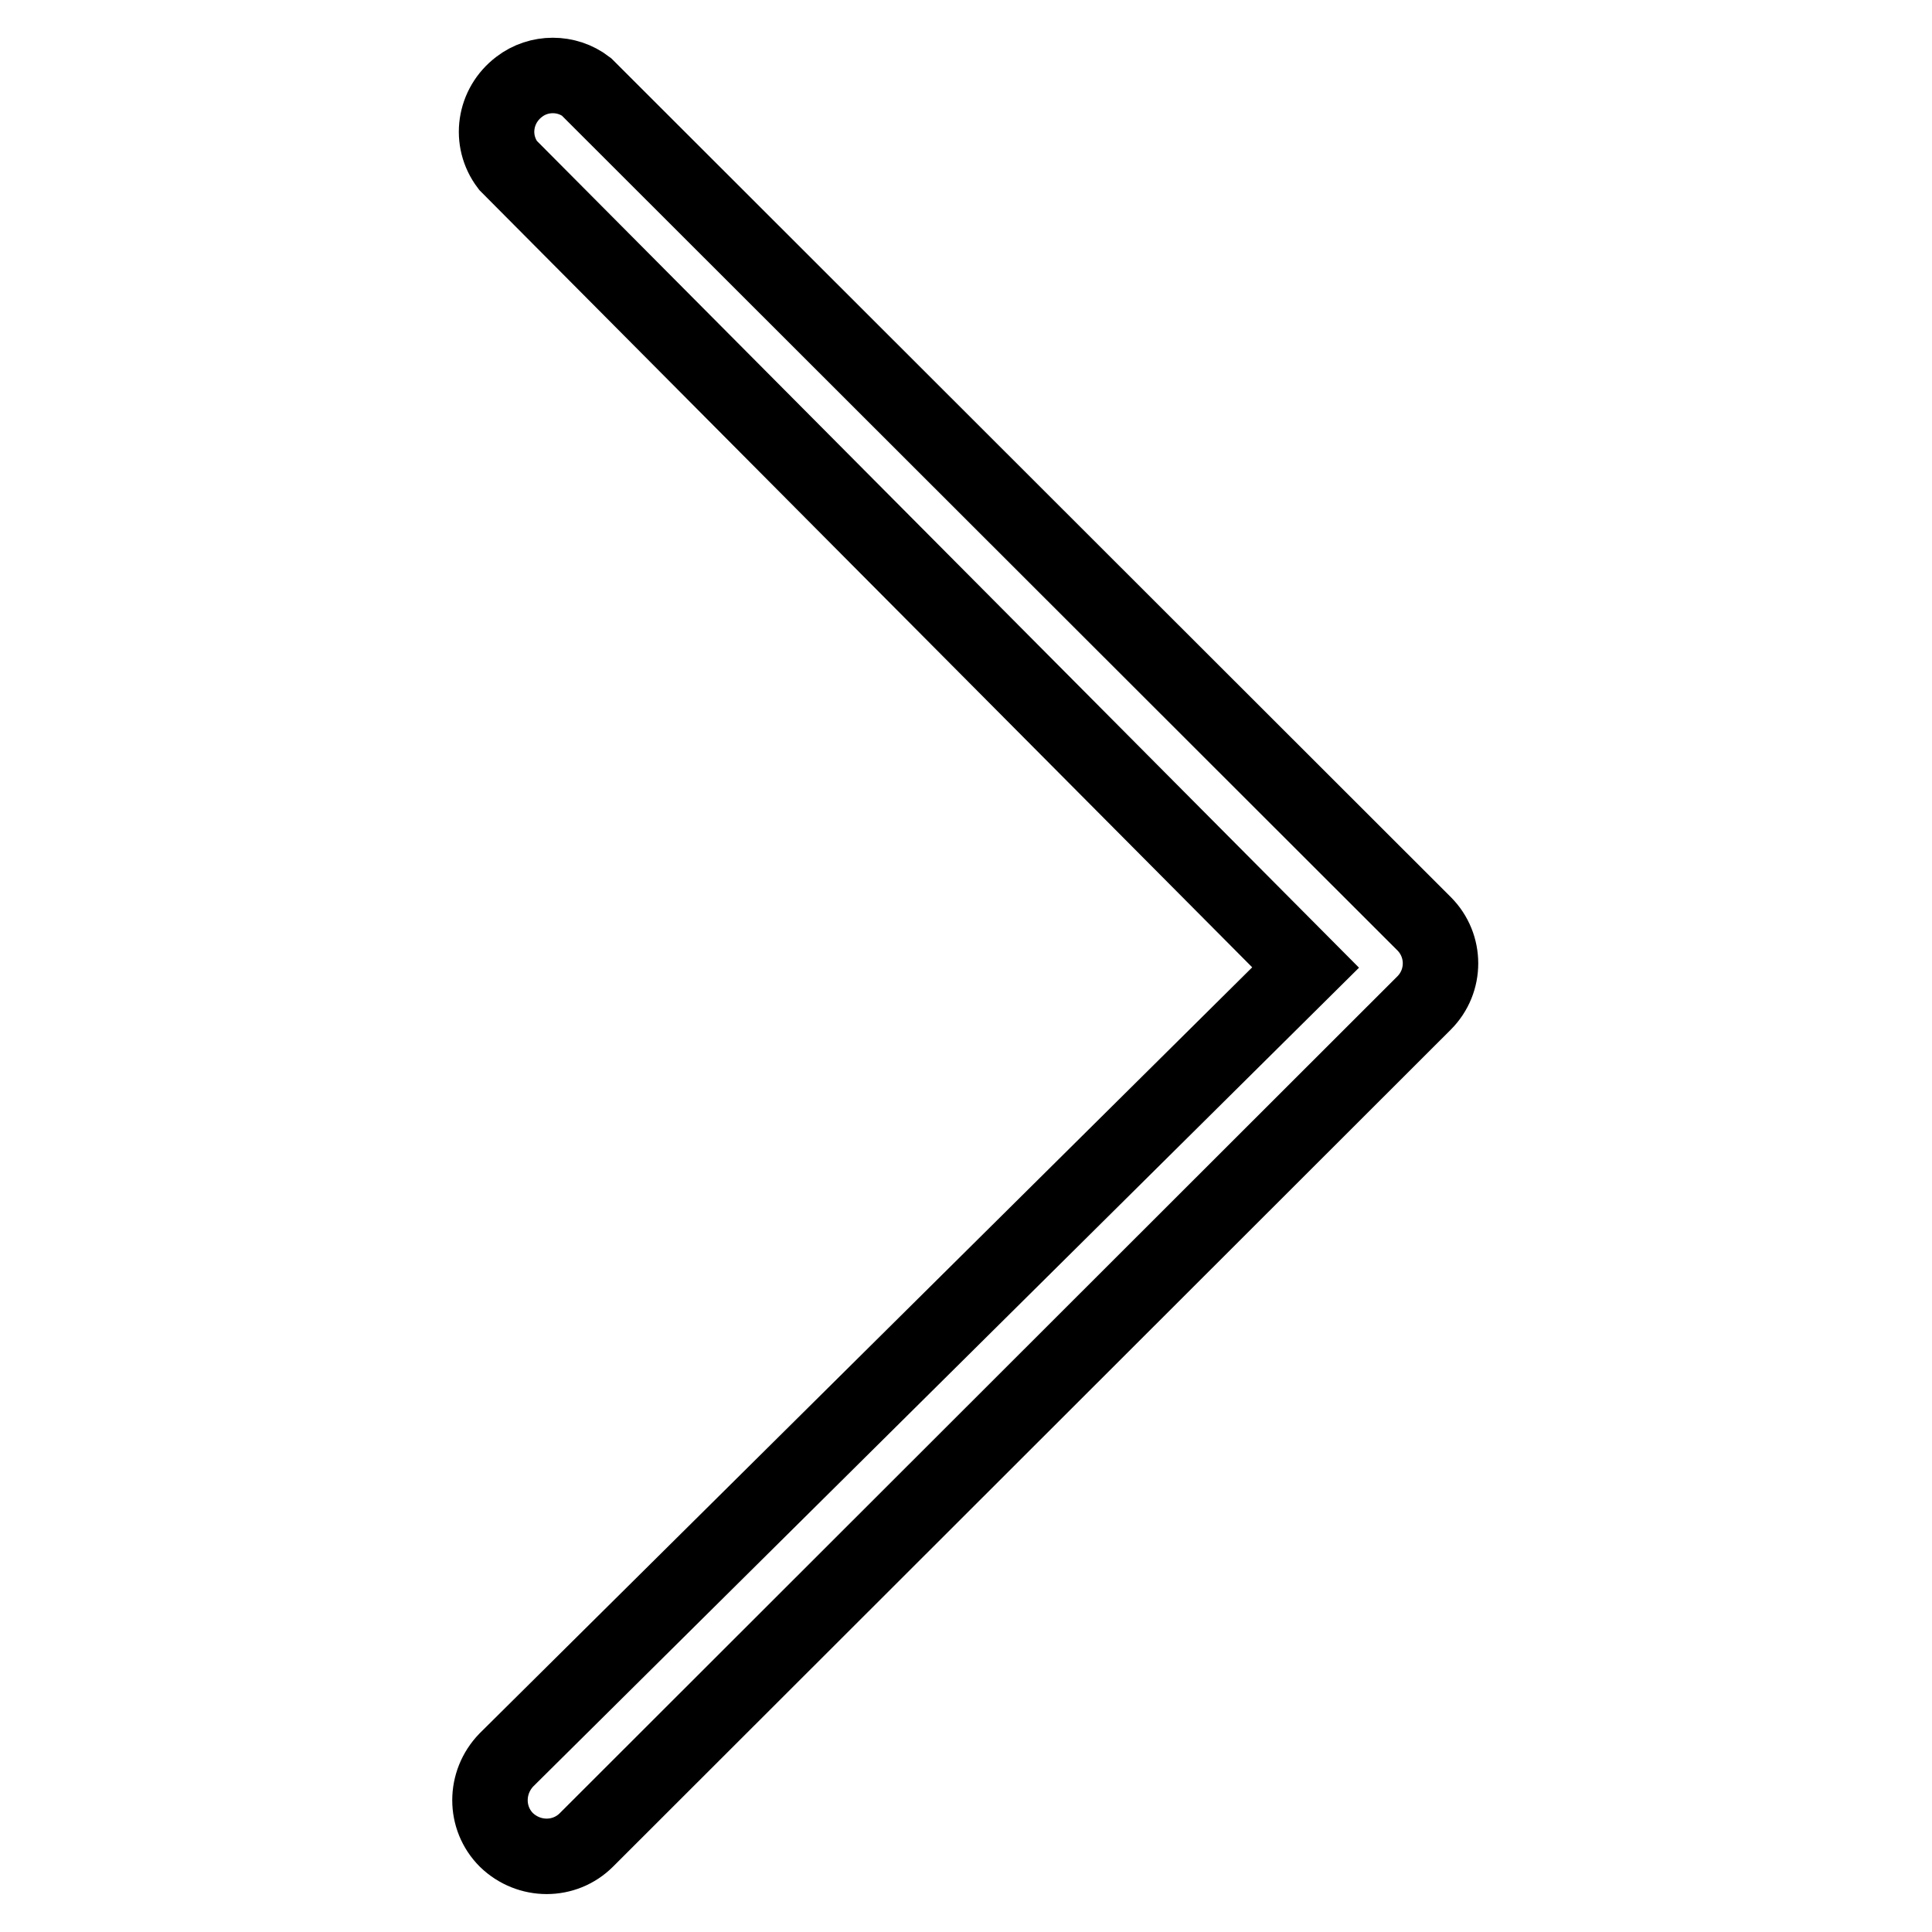 <?xml version="1.0" encoding="utf-8"?>
<!-- Svg Vector Icons : http://www.onlinewebfonts.com/icon -->
<!DOCTYPE svg PUBLIC "-//W3C//DTD SVG 1.1//EN" "http://www.w3.org/Graphics/SVG/1.1/DTD/svg11.dtd">
<svg version="1.1" xmlns="http://www.w3.org/2000/svg" xmlns:xlink="http://www.w3.org/1999/xlink" x="0px" y="0px" viewBox="0 0 256 256" enable-background="new 0 0 256 256" xml:space="preserve">
<g> <path stroke-width="10" fill-opacity="0" stroke="#000000"  d="M173,128.2L67.3,21.9c-2.5-3.3-1.8-7.9,1.5-10.4c2.6-2,6.3-2,8.9,0l111,110.9c2.9,2.9,2.9,7.6,0,10.5 c0,0,0,0,0,0l-111,110.9c-2.9,2.9-7.6,2.9-10.6,0c-2.9-2.9-2.9-7.6,0-10.6L173,128.2z"/></g>
</svg>
